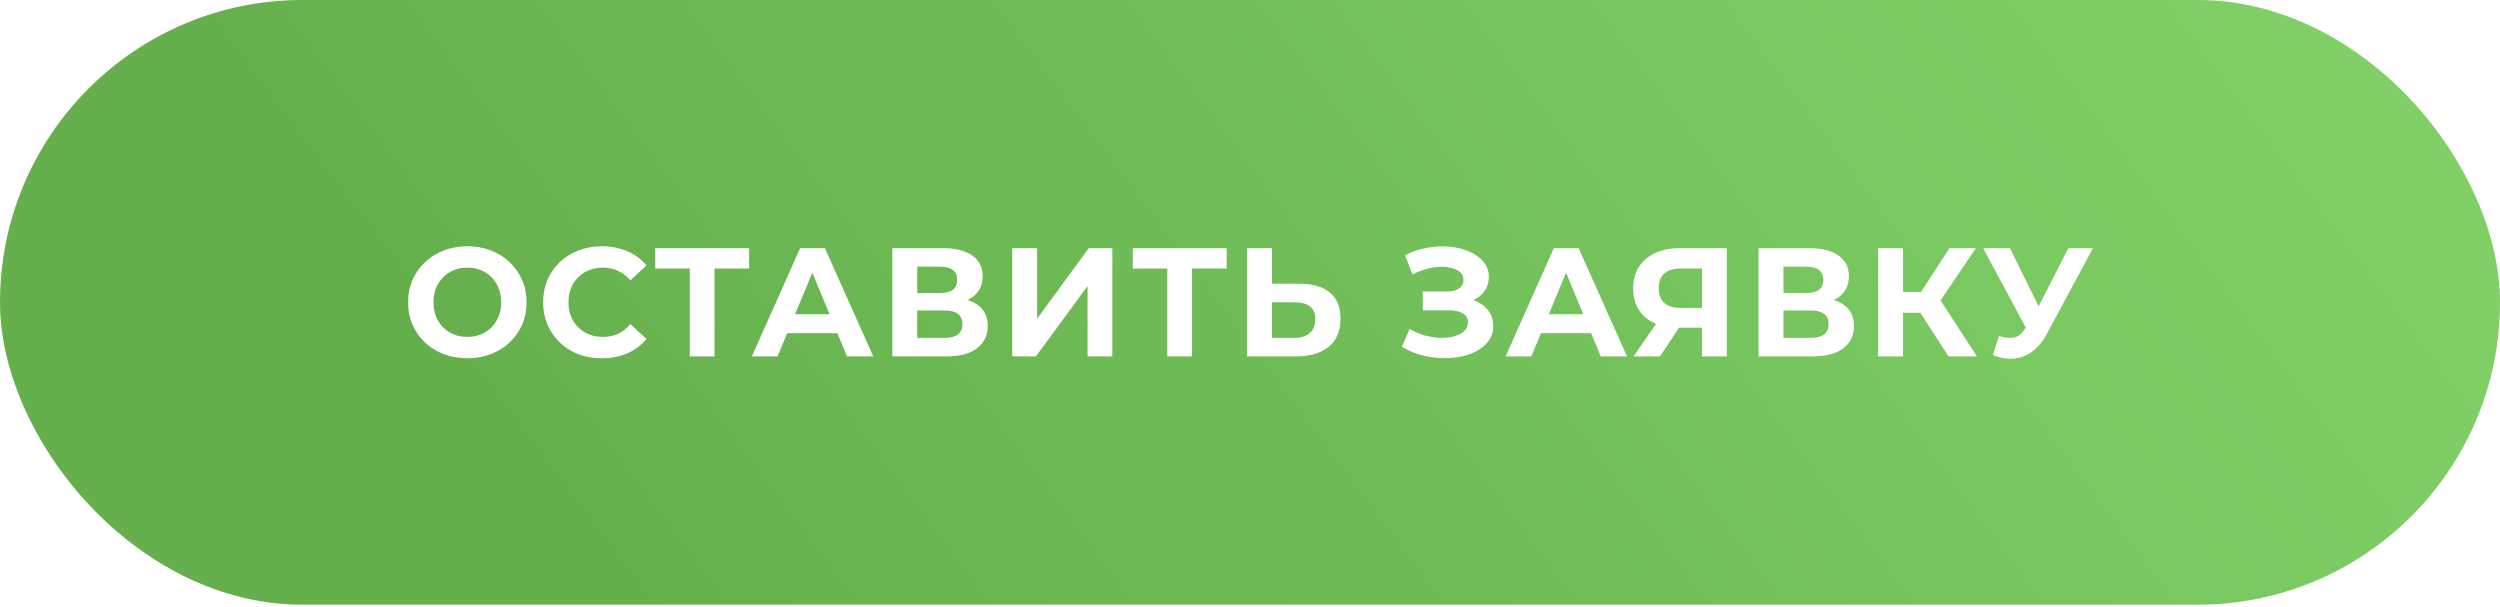 <?xml version="1.0" encoding="UTF-8"?> <svg xmlns="http://www.w3.org/2000/svg" width="428" height="104" viewBox="0 0 428 104" fill="none"><g filter="url(#filter0_i_160_20)"><rect width="428" height="103.523" rx="51.761" fill="url(#paint0_linear_160_20)"></rect></g><path d="M80.038 61.338C78.573 61.338 77.213 61.099 75.959 60.623C74.723 60.146 73.646 59.475 72.728 58.61C71.828 57.745 71.121 56.729 70.609 55.564C70.115 54.398 69.868 53.127 69.868 51.75C69.868 50.373 70.115 49.102 70.609 47.936C71.121 46.771 71.837 45.755 72.755 44.89C73.673 44.025 74.75 43.354 75.986 42.877C77.222 42.401 78.564 42.162 80.012 42.162C81.477 42.162 82.819 42.401 84.037 42.877C85.273 43.354 86.341 44.025 87.242 44.89C88.16 45.755 88.875 46.771 89.387 47.936C89.899 49.084 90.155 50.355 90.155 51.75C90.155 53.127 89.899 54.407 89.387 55.59C88.875 56.756 88.16 57.771 87.242 58.636C86.341 59.484 85.273 60.146 84.037 60.623C82.819 61.099 81.486 61.338 80.038 61.338ZM80.012 57.683C80.841 57.683 81.601 57.541 82.289 57.259C82.996 56.976 83.614 56.57 84.143 56.041C84.673 55.511 85.079 54.884 85.362 54.16C85.662 53.436 85.812 52.633 85.812 51.75C85.812 50.867 85.662 50.064 85.362 49.34C85.079 48.616 84.673 47.989 84.143 47.459C83.631 46.93 83.022 46.524 82.316 46.241C81.609 45.959 80.841 45.817 80.012 45.817C79.182 45.817 78.414 45.959 77.707 46.241C77.019 46.524 76.41 46.93 75.88 47.459C75.35 47.989 74.935 48.616 74.635 49.34C74.353 50.064 74.211 50.867 74.211 51.75C74.211 52.615 74.353 53.419 74.635 54.16C74.935 54.884 75.341 55.511 75.853 56.041C76.383 56.57 77.001 56.976 77.707 57.259C78.414 57.541 79.182 57.683 80.012 57.683ZM103.022 61.338C101.592 61.338 100.259 61.108 99.022 60.649C97.804 60.172 96.745 59.501 95.844 58.636C94.944 57.771 94.237 56.756 93.725 55.59C93.231 54.425 92.984 53.145 92.984 51.75C92.984 50.355 93.231 49.075 93.725 47.91C94.237 46.744 94.944 45.729 95.844 44.864C96.763 43.999 97.831 43.337 99.049 42.877C100.267 42.401 101.6 42.162 103.048 42.162C104.655 42.162 106.103 42.445 107.392 43.01C108.698 43.557 109.793 44.37 110.676 45.447L107.922 47.989C107.286 47.265 106.58 46.727 105.803 46.373C105.026 46.003 104.178 45.817 103.26 45.817C102.395 45.817 101.6 45.959 100.876 46.241C100.153 46.524 99.526 46.93 98.996 47.459C98.466 47.989 98.051 48.616 97.751 49.34C97.469 50.064 97.328 50.867 97.328 51.75C97.328 52.633 97.469 53.436 97.751 54.16C98.051 54.884 98.466 55.511 98.996 56.041C99.526 56.57 100.153 56.976 100.876 57.259C101.6 57.541 102.395 57.683 103.26 57.683C104.178 57.683 105.026 57.506 105.803 57.153C106.58 56.782 107.286 56.226 107.922 55.484L110.676 58.027C109.793 59.104 108.698 59.925 107.392 60.49C106.103 61.055 104.646 61.338 103.022 61.338ZM118.085 61.02V44.996L119.065 45.976H112.179V42.48H128.256V45.976H121.369L122.323 44.996V61.02H118.085ZM128.721 61.02L136.984 42.48H141.222L149.512 61.02H145.009L138.229 44.652H139.924L133.117 61.02H128.721ZM132.852 57.047L133.991 53.789H143.526L144.691 57.047H132.852ZM152.765 61.02V42.48H161.399C163.553 42.48 165.23 42.895 166.431 43.725C167.632 44.555 168.232 45.738 168.232 47.274C168.232 48.792 167.667 49.975 166.537 50.823C165.407 51.653 163.906 52.068 162.034 52.068L162.538 50.956C164.621 50.956 166.237 51.37 167.384 52.2C168.532 53.03 169.106 54.231 169.106 55.802C169.106 57.427 168.488 58.707 167.252 59.643C166.034 60.561 164.25 61.02 161.902 61.02H152.765ZM157.029 57.842H161.743C162.732 57.842 163.482 57.647 163.994 57.259C164.506 56.87 164.762 56.27 164.762 55.458C164.762 54.681 164.506 54.107 163.994 53.736C163.482 53.348 162.732 53.154 161.743 53.154H157.029V57.842ZM157.029 50.161H161.028C161.964 50.161 162.67 49.975 163.147 49.605C163.624 49.216 163.862 48.651 163.862 47.91C163.862 47.168 163.624 46.612 163.147 46.241C162.67 45.853 161.964 45.658 161.028 45.658H157.029V50.161ZM173.294 61.02V42.48H177.558V54.557L186.404 42.48H190.43V61.02H186.192V48.969L177.346 61.02H173.294ZM199.839 61.02V44.996L200.819 45.976H193.933V42.48H210.01V45.976H203.124L204.077 44.996V61.02H199.839ZM222.477 48.572C224.719 48.572 226.45 49.075 227.668 50.081C228.886 51.07 229.495 52.562 229.495 54.557C229.495 56.676 228.816 58.283 227.456 59.378C226.114 60.472 224.251 61.02 221.868 61.02H213.498V42.48H217.762V48.572H222.477ZM221.629 57.842C222.724 57.842 223.589 57.568 224.225 57.021C224.861 56.473 225.178 55.679 225.178 54.637C225.178 53.613 224.861 52.88 224.225 52.439C223.607 51.98 222.742 51.75 221.629 51.75H217.762V57.842H221.629ZM240.008 59.378L241.332 56.306C242.126 56.782 242.974 57.153 243.874 57.418C244.793 57.665 245.684 57.806 246.549 57.842C247.432 57.859 248.227 57.771 248.933 57.577C249.657 57.383 250.231 57.091 250.655 56.703C251.096 56.314 251.317 55.82 251.317 55.22C251.317 54.513 251.025 53.992 250.443 53.657C249.86 53.304 249.083 53.127 248.112 53.127H243.583V49.896H247.794C248.659 49.896 249.33 49.719 249.807 49.366C250.301 49.013 250.549 48.528 250.549 47.91C250.549 47.38 250.372 46.956 250.019 46.638C249.666 46.303 249.18 46.056 248.562 45.897C247.962 45.738 247.282 45.667 246.523 45.685C245.764 45.703 244.978 45.826 244.166 46.056C243.353 46.285 242.577 46.603 241.835 47.009L240.537 43.699C241.738 43.081 243 42.657 244.325 42.427C245.667 42.18 246.955 42.118 248.191 42.242C249.445 42.348 250.575 42.63 251.582 43.089C252.588 43.531 253.391 44.114 253.992 44.837C254.592 45.561 254.892 46.418 254.892 47.407C254.892 48.289 254.663 49.075 254.204 49.764C253.744 50.452 253.1 50.982 252.27 51.353C251.458 51.724 250.522 51.909 249.463 51.909L249.569 50.956C250.805 50.956 251.873 51.167 252.773 51.591C253.692 51.997 254.398 52.571 254.892 53.313C255.404 54.037 255.66 54.875 255.66 55.829C255.66 56.712 255.422 57.506 254.945 58.212C254.486 58.901 253.85 59.484 253.038 59.96C252.226 60.437 251.299 60.79 250.257 61.02C249.216 61.249 248.103 61.346 246.92 61.311C245.755 61.276 244.581 61.108 243.398 60.808C242.215 60.49 241.085 60.013 240.008 59.378ZM257.759 61.02L266.023 42.48H270.26L278.55 61.02H274.048L267.267 44.652H268.962L262.156 61.02H257.759ZM261.891 57.047L263.03 53.789H272.564L273.73 57.047H261.891ZM291.388 61.02V55.167L292.447 56.094H287.362C285.755 56.094 284.369 55.829 283.204 55.299C282.039 54.769 281.147 54.001 280.529 52.995C279.911 51.988 279.602 50.788 279.602 49.393C279.602 47.945 279.929 46.709 280.582 45.685C281.253 44.643 282.189 43.849 283.389 43.301C284.59 42.754 286.003 42.48 287.627 42.48H295.626V61.02H291.388ZM279.655 61.02L284.263 54.372H288.607L284.184 61.02H279.655ZM291.388 53.789V44.864L292.447 45.976H287.733C286.515 45.976 285.579 46.259 284.926 46.824C284.29 47.389 283.972 48.227 283.972 49.34C283.972 50.417 284.281 51.247 284.899 51.83C285.517 52.412 286.426 52.703 287.627 52.703H292.447L291.388 53.789ZM301.065 61.02V42.48H309.699C311.853 42.48 313.531 42.895 314.731 43.725C315.932 44.555 316.532 45.738 316.532 47.274C316.532 48.792 315.967 49.975 314.837 50.823C313.707 51.653 312.206 52.068 310.335 52.068L310.838 50.956C312.921 50.956 314.537 51.37 315.685 52.2C316.832 53.03 317.406 54.231 317.406 55.802C317.406 57.427 316.788 58.707 315.552 59.643C314.334 60.561 312.551 61.02 310.202 61.02H301.065ZM305.329 57.842H310.043C311.032 57.842 311.783 57.647 312.295 57.259C312.807 56.87 313.063 56.27 313.063 55.458C313.063 54.681 312.807 54.107 312.295 53.736C311.783 53.348 311.032 53.154 310.043 53.154H305.329V57.842ZM305.329 50.161H309.328C310.264 50.161 310.97 49.975 311.447 49.605C311.924 49.216 312.162 48.651 312.162 47.91C312.162 47.168 311.924 46.612 311.447 46.241C310.97 45.853 310.264 45.658 309.328 45.658H305.329V50.161ZM333.592 61.02L327.818 52.094L331.288 50.002L338.465 61.02H333.592ZM321.541 61.02V42.48H325.805V61.02H321.541ZM324.56 53.551V49.975H331.023V53.551H324.56ZM331.685 52.227L327.739 51.75L333.751 42.48H338.28L331.685 52.227ZM342.216 57.524C343.24 57.824 344.096 57.912 344.785 57.789C345.491 57.647 346.118 57.153 346.665 56.306L347.566 54.955L347.963 54.505L354.107 42.48H358.319L350.426 57.153C349.72 58.477 348.881 59.492 347.91 60.199C346.956 60.905 345.906 61.302 344.758 61.391C343.61 61.497 342.419 61.294 341.183 60.782L342.216 57.524ZM347.883 58.08L339.514 42.48H344.096L350.241 54.928L347.883 58.08Z" fill="white"></path><defs><filter id="filter0_i_160_20" x="0" y="0" width="428" height="103.523" filterUnits="userSpaceOnUse" color-interpolation-filters="sRGB"><feFlood flood-opacity="0" result="BackgroundImageFix"></feFlood><feBlend mode="normal" in="SourceGraphic" in2="BackgroundImageFix" result="shape"></feBlend><feColorMatrix in="SourceAlpha" type="matrix" values="0 0 0 0 0 0 0 0 0 0 0 0 0 0 0 0 0 0 127 0" result="hardAlpha"></feColorMatrix><feOffset></feOffset><feGaussianBlur stdDeviation="7.698"></feGaussianBlur><feComposite in2="hardAlpha" operator="arithmetic" k2="-1" k3="1"></feComposite><feColorMatrix type="matrix" values="0 0 0 0 0.706 0 0 0 0 0.965 0 0 0 0 1 0 0 0 1 0"></feColorMatrix><feBlend mode="normal" in2="shape" result="effect1_innerShadow_160_20"></feBlend></filter><linearGradient id="paint0_linear_160_20" x1="111.908" y1="109.734" x2="343.092" y2="-63.815" gradientUnits="userSpaceOnUse"><stop stop-color="#65B04D"></stop><stop offset="1" stop-color="#80D067"></stop></linearGradient></defs></svg> 